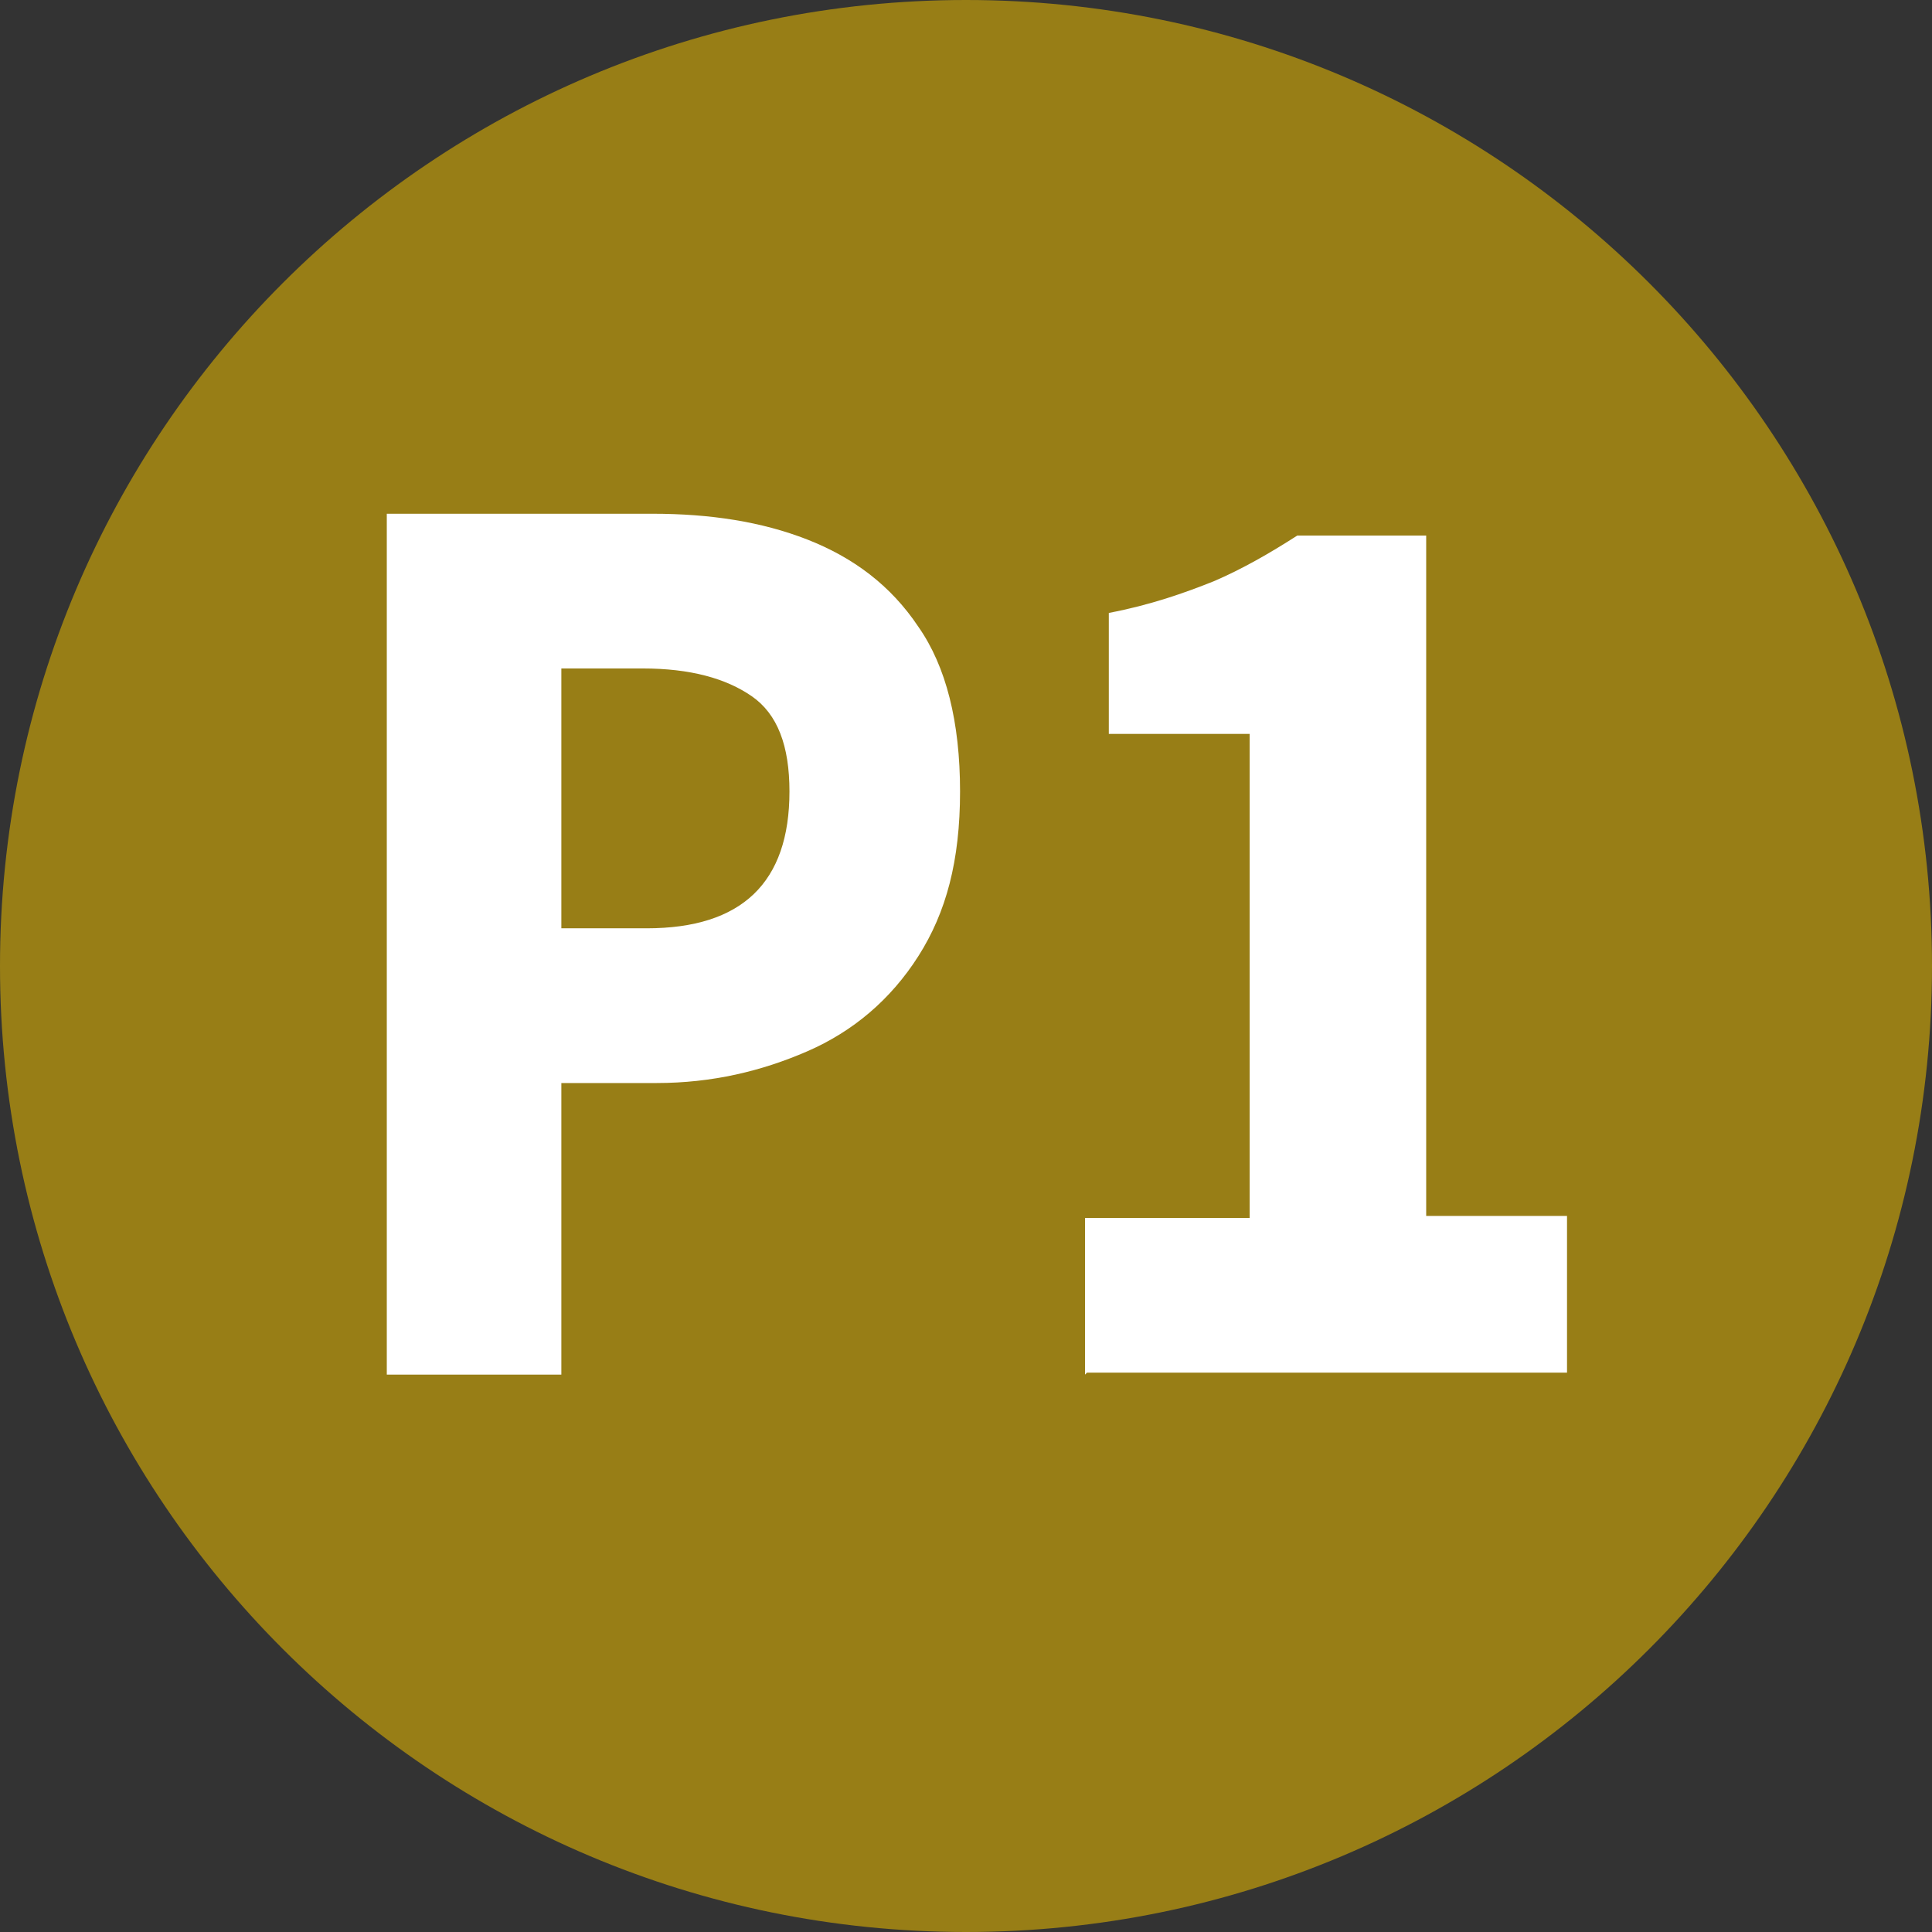 <?xml version="1.0" encoding="UTF-8"?><svg id="Calque_1" xmlns="http://www.w3.org/2000/svg" viewBox="0 0 9.74 9.74"><rect x="0" y="0" width="9.74" height="9.74" fill="#333333" stroke="none"/><defs><style>.cls-1{fill:#987e16;}.cls-2{fill:#fff;}</style></defs><path class="cls-1" d="m0,4.87c0,2.69,2.18,4.87,4.87,4.87s4.87-2.18,4.87-4.87S7.56,0,4.87,0,0,2.18,0,4.87"/><path class="cls-2" d="m1.95,6.93V2.59h1.34c.29,0,.55.04.78.13.23.09.42.23.56.44.14.2.21.48.21.83s-.07.61-.21.83-.33.38-.56.48c-.23.1-.48.16-.76.16h-.48v1.47h-.88Zm.88-2.25h.43c.48,0,.72-.23.72-.69,0-.23-.06-.39-.19-.48-.13-.09-.31-.14-.55-.14h-.41v1.31Z"/><path class="cls-2" d="m5.47,6.93v-.79h.83v-2.44h-.71v-.61c.21-.04.38-.1.53-.16.14-.06.28-.14.42-.23h.65v3.43h.71v.79h-2.42Z"/></svg>